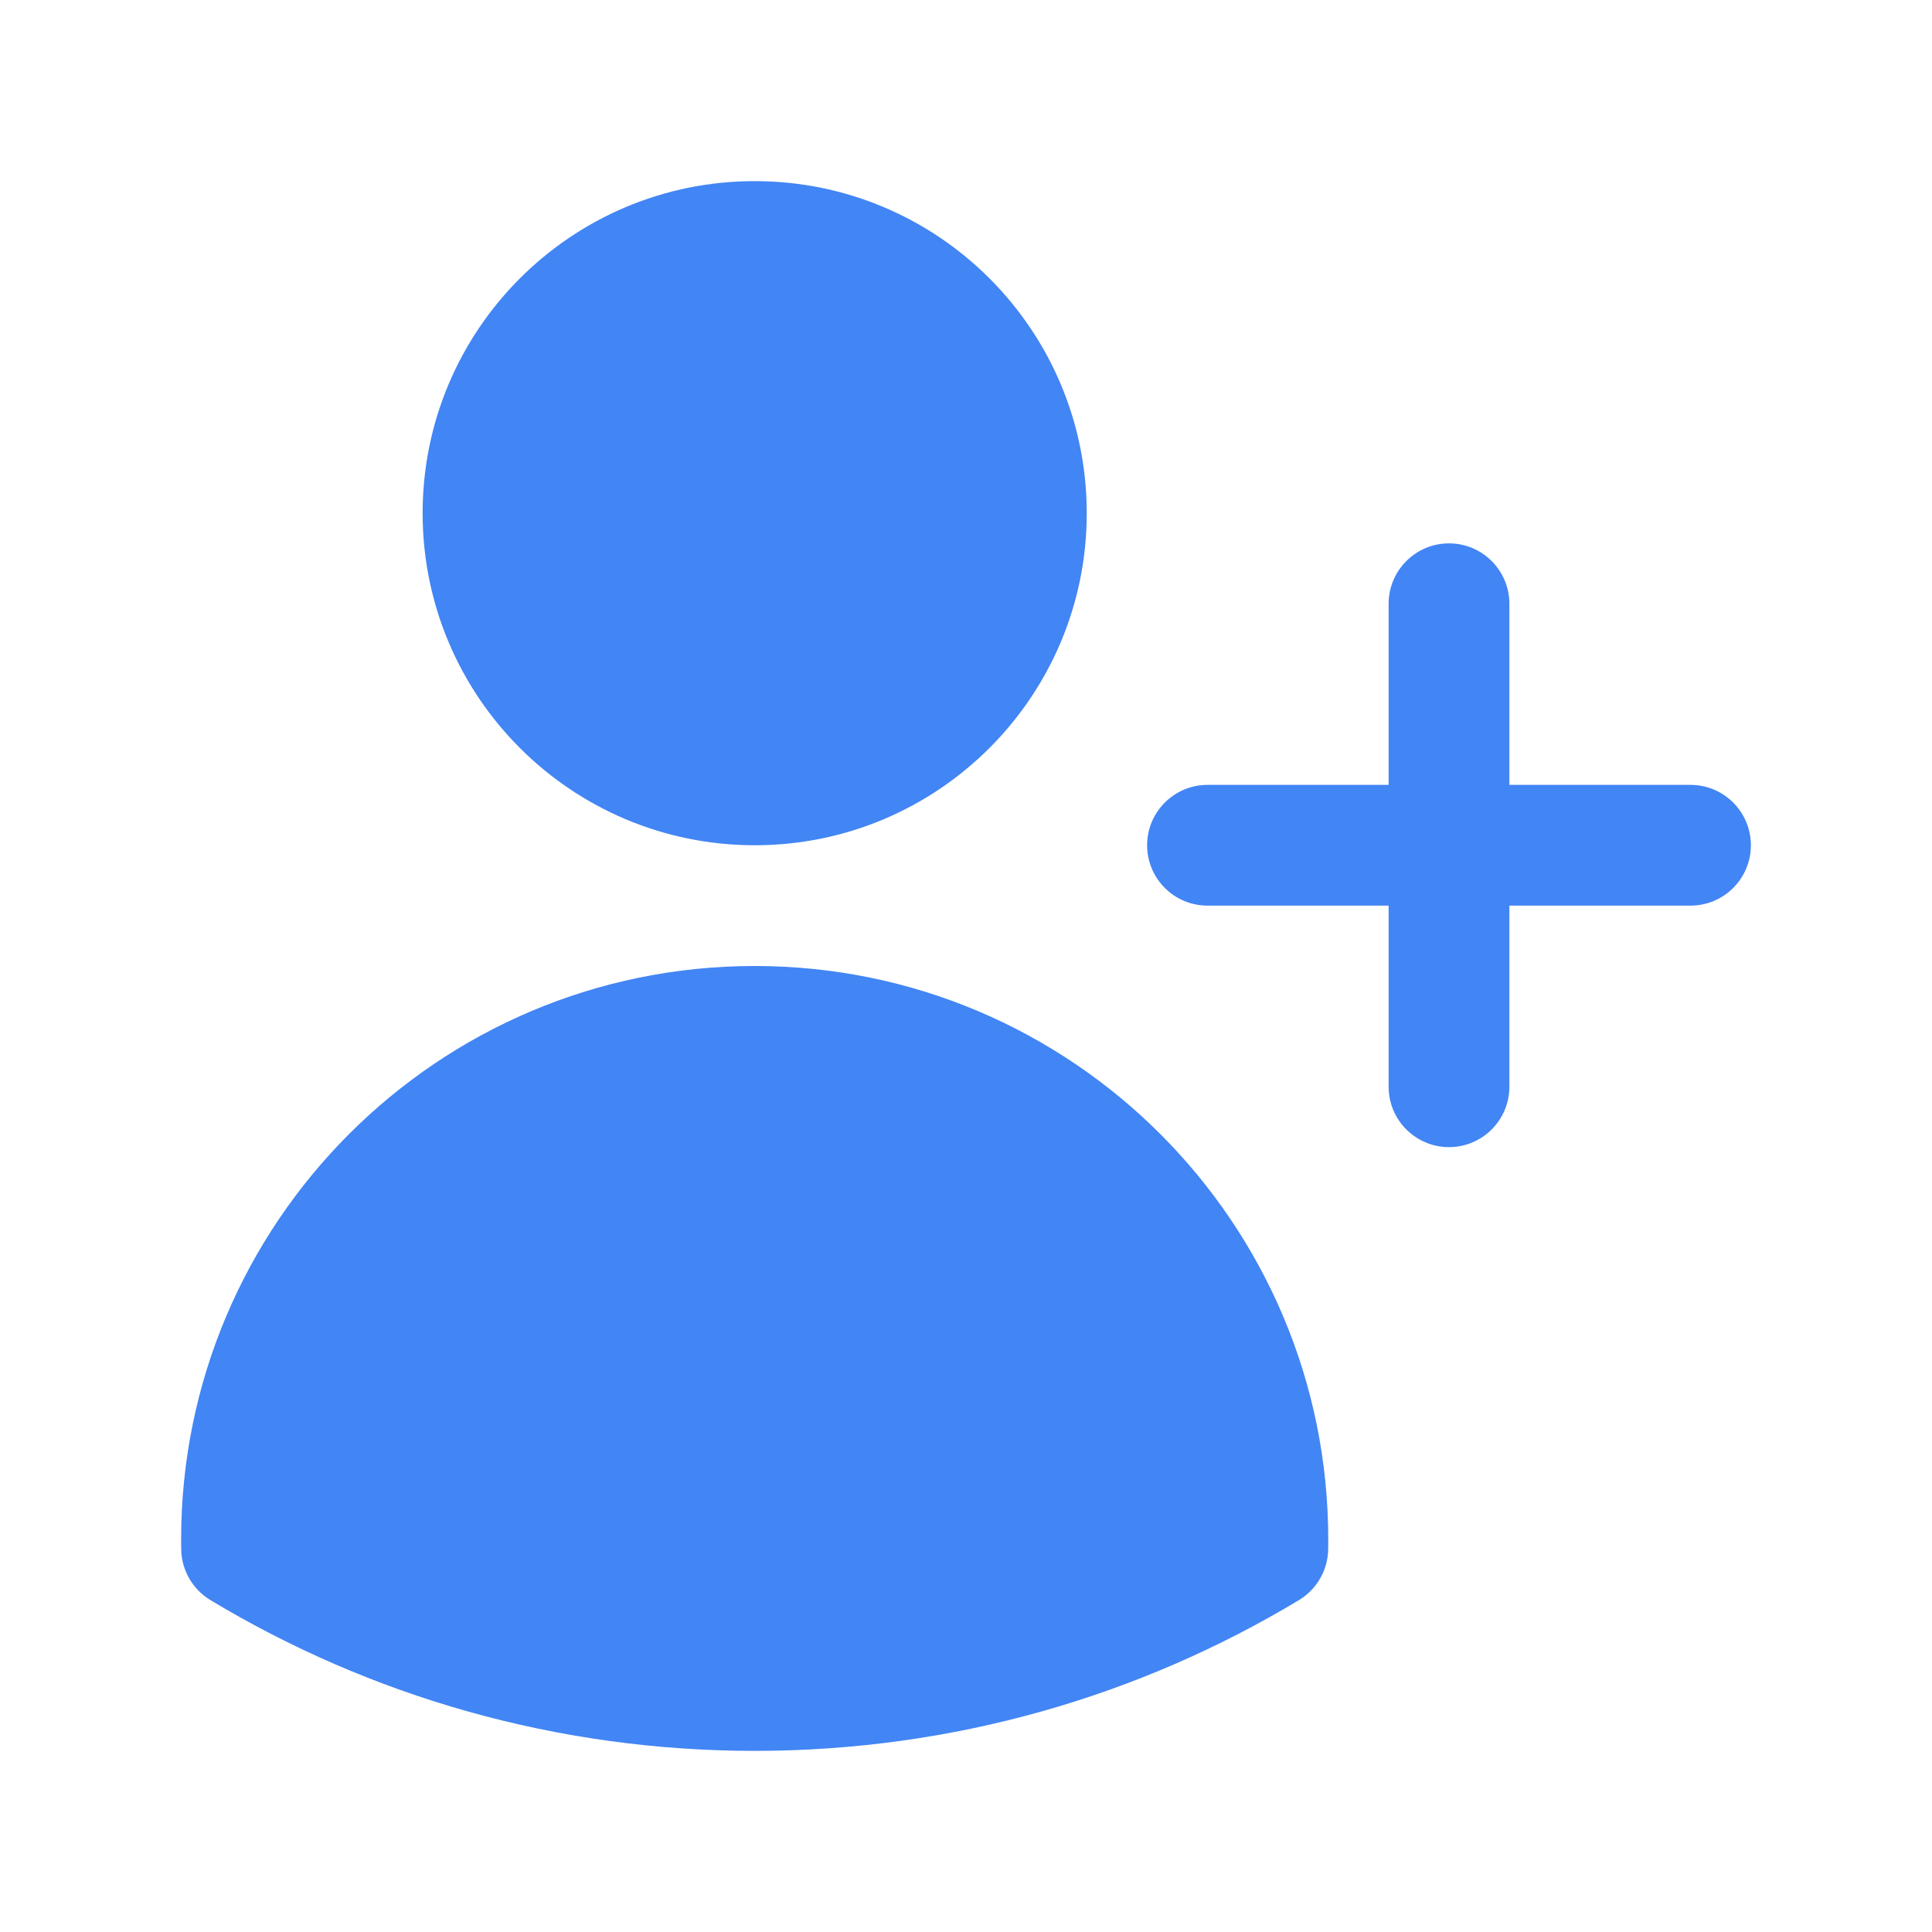 <svg width="24" height="24" viewBox="0 0 24 24" fill="none" xmlns="http://www.w3.org/2000/svg">
<path d="M5.25 6.375C5.25 4.097 7.097 2.25 9.375 2.25C11.653 2.25 13.5 4.097 13.5 6.375C13.5 8.653 11.653 10.5 9.375 10.5C7.097 10.5 5.25 8.653 5.25 6.375Z" fill="#4285F4"/>
<path d="M2.25 19.125C2.25 15.19 5.44 12 9.375 12C13.31 12 16.5 15.19 16.5 19.125V19.128C16.5 19.167 16.5 19.207 16.499 19.247C16.495 19.505 16.357 19.744 16.136 19.877C14.161 21.066 11.847 21.75 9.375 21.75C6.903 21.75 4.589 21.066 2.614 19.877C2.393 19.744 2.255 19.505 2.251 19.247C2.25 19.206 2.25 19.166 2.25 19.125Z" fill="#4285F4"/>
<path d="M18.75 7.5C18.75 7.086 18.414 6.75 18 6.75C17.586 6.75 17.25 7.086 17.25 7.5V9.75H15C14.586 9.75 14.25 10.086 14.25 10.5C14.25 10.914 14.586 11.25 15 11.25H17.25V13.5C17.25 13.914 17.586 14.25 18 14.25C18.414 14.25 18.75 13.914 18.75 13.5V11.25H21C21.414 11.25 21.75 10.914 21.75 10.5C21.75 10.086 21.414 9.75 21 9.75H18.75V7.5Z" fill="#4285F4"/>
</svg>
